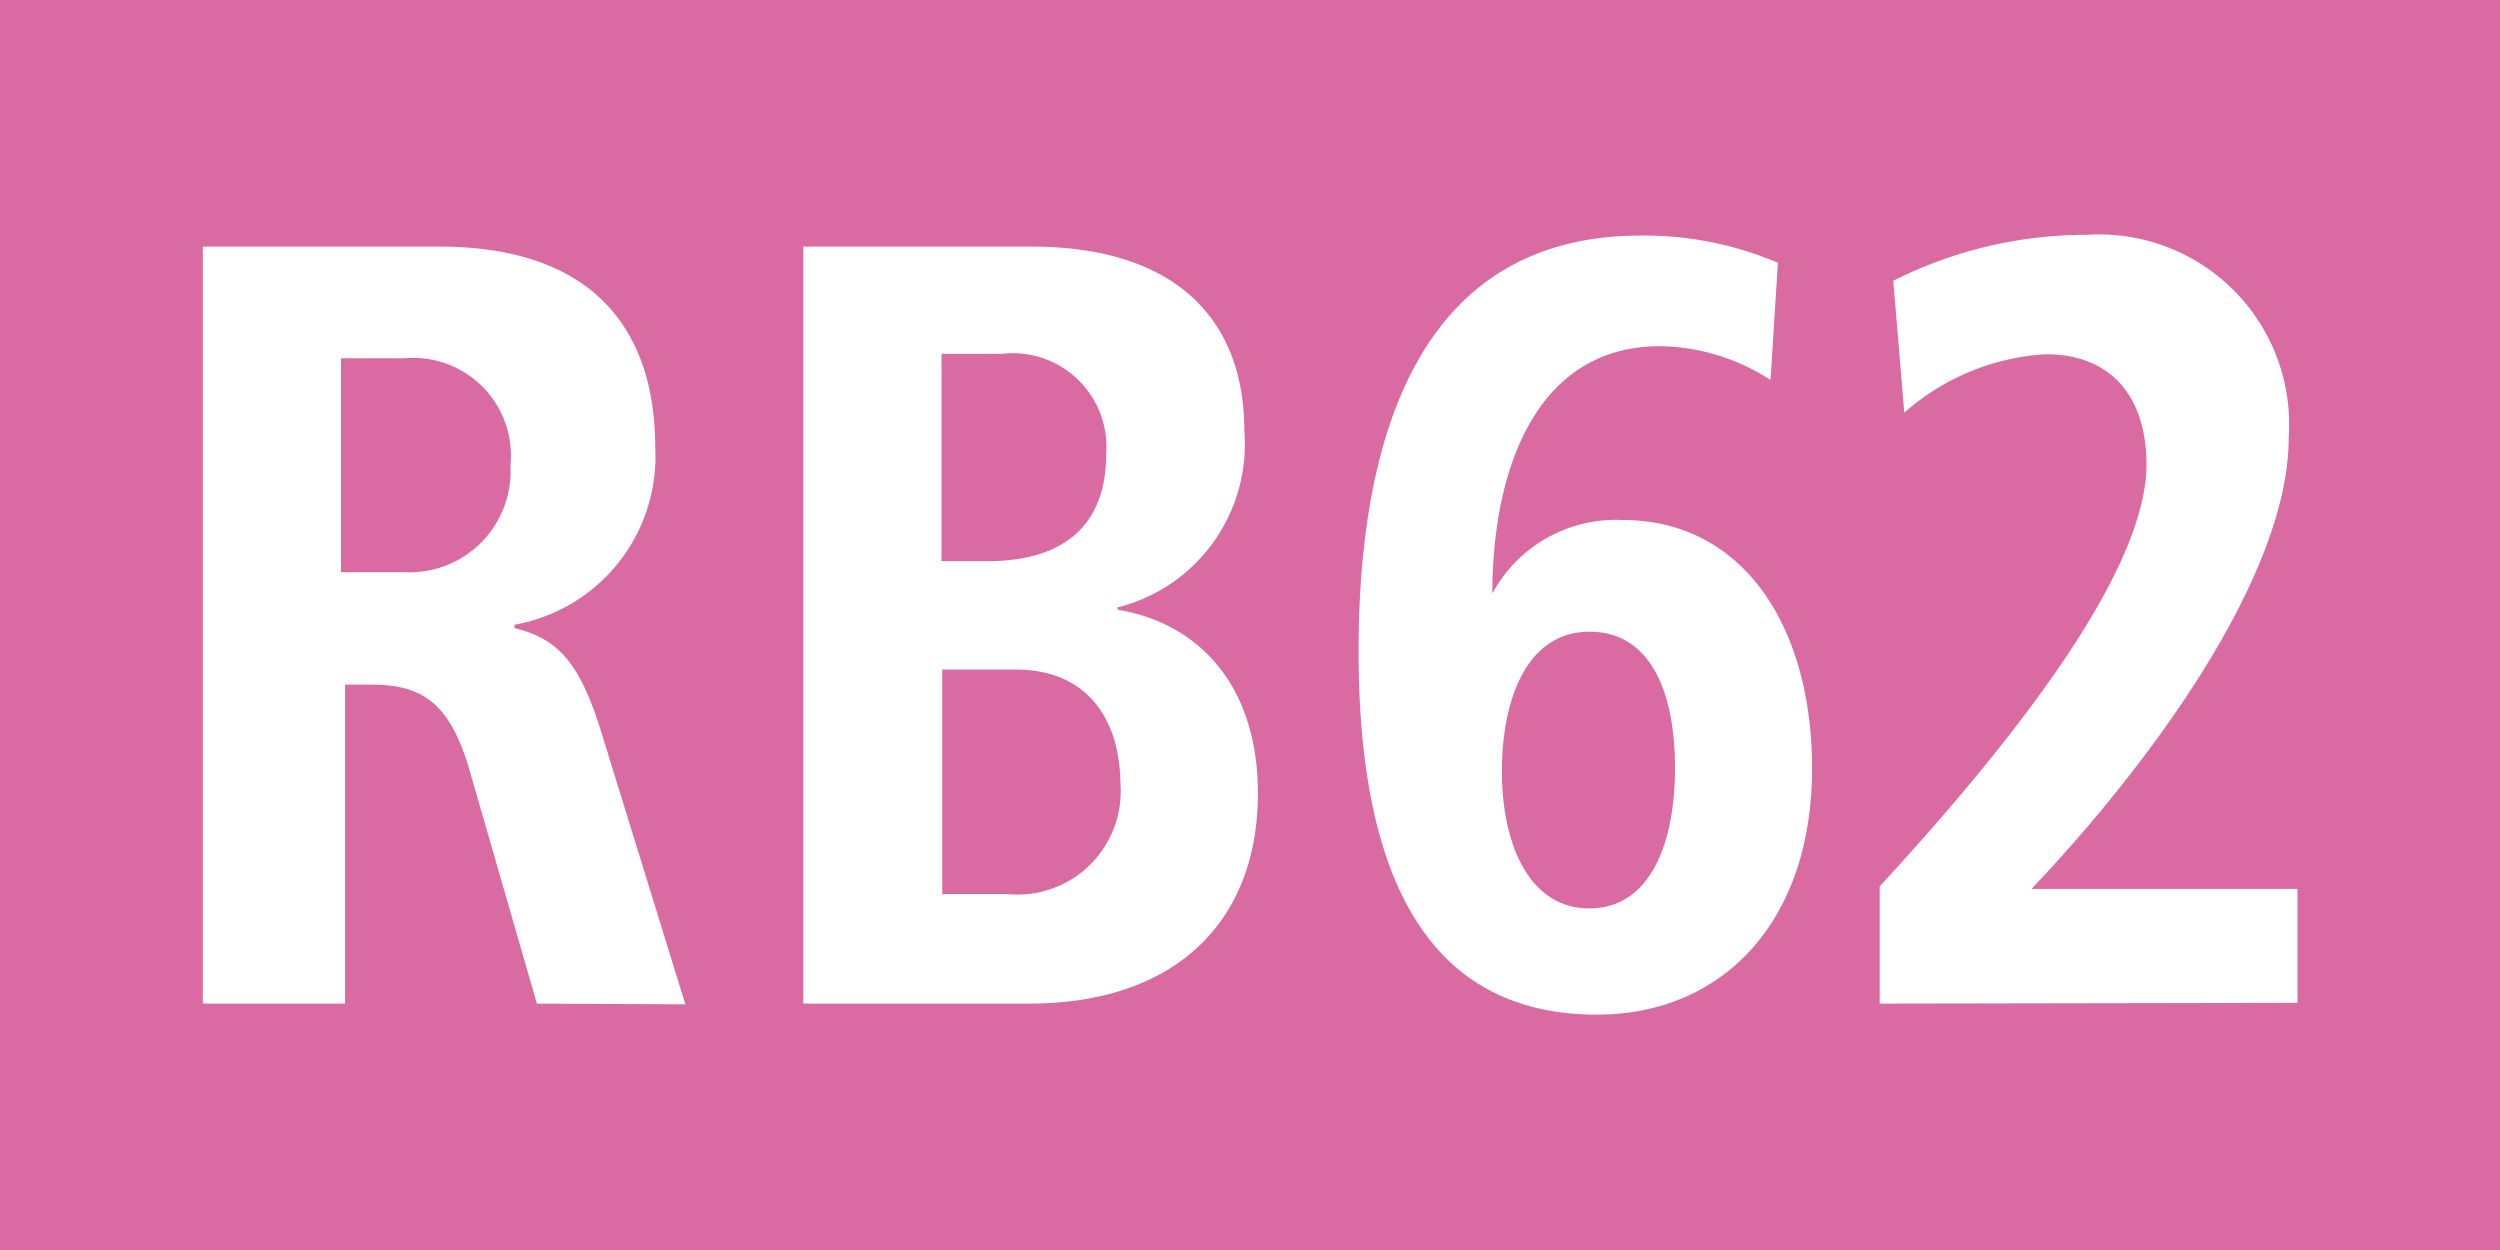 <?xml version="1.0" encoding="UTF-8"?>
<svg xmlns="http://www.w3.org/2000/svg" id="RV_Nr." data-name="RV Nr." viewBox="0 0 68.03 34.02">
  <defs>
    <style>.cls-1{fill:#da6ba2;}.cls-2{fill:#fff;}</style>
  </defs>
  <rect class="cls-1" width="68.03" height="34.02"></rect>
  <path class="cls-2" d="M14.61,27.31,12.76,20.9c-.54-1.82-1.32-2.27-2.67-2.27h-.7v8.68H5.52V6.71h6.42c4.52,0,5.89,2.6,5.89,5.46A4.65,4.65,0,0,1,14,17v.09c1.15.29,1.77.88,2.38,2.89l2.27,7.35ZM11,9.75H9.28v5.82H11a2.75,2.75,0,0,0,2.89-2.9A2.66,2.66,0,0,0,11,9.75Z"></path>
  <path class="cls-2" d="M28,27.31H21.86V6.71h6.2c3.95,0,5.8,2,5.8,5a4.58,4.58,0,0,1-3.45,4.82v.06c2.27.38,3.82,2.12,3.82,5C34.23,25.07,32,27.31,28,27.31ZM27.25,9.63H25.62v5.64h1.26c2,0,3.22-.92,3.22-2.9A2.55,2.55,0,0,0,27.25,9.63Zm.39,8.59h-2v6.11h1.77a2.81,2.81,0,0,0,3.08-3C30.47,19.49,29.52,18.22,27.64,18.22Z"></path>
  <path class="cls-2" d="M43.45,27.61c-5,0-6.48-4.43-6.48-9.89,0-6,1.74-11.31,7.68-11.31a9.31,9.31,0,0,1,3.73.74l-.2,3.19a5.68,5.68,0,0,0-3-.92c-3.42,0-4.57,3.43-4.57,6.73h0a3.82,3.82,0,0,1,3.54-2c3.28,0,5.16,2.89,5.16,6.76C49.31,25.07,46.89,27.61,43.45,27.61Zm-.2-10.42c-1.68,0-2.38,1.8-2.38,3.8s.75,3.73,2.38,3.73S45.58,23,45.58,20.9,44.9,17.19,43.25,17.19Z"></path>
  <path class="cls-2" d="M51.15,27.31V24.12c4.24-4.6,7.26-8.82,7.26-11.48,0-1.83-.95-3-2.74-3a6.36,6.36,0,0,0-3.85,1.59l-.3-3.59a11.67,11.67,0,0,1,5.27-1.25,5.17,5.17,0,0,1,5.49,5.52c0,3.78-3.81,8.92-7,12.28h7.24v3.1Z"></path>
</svg>
